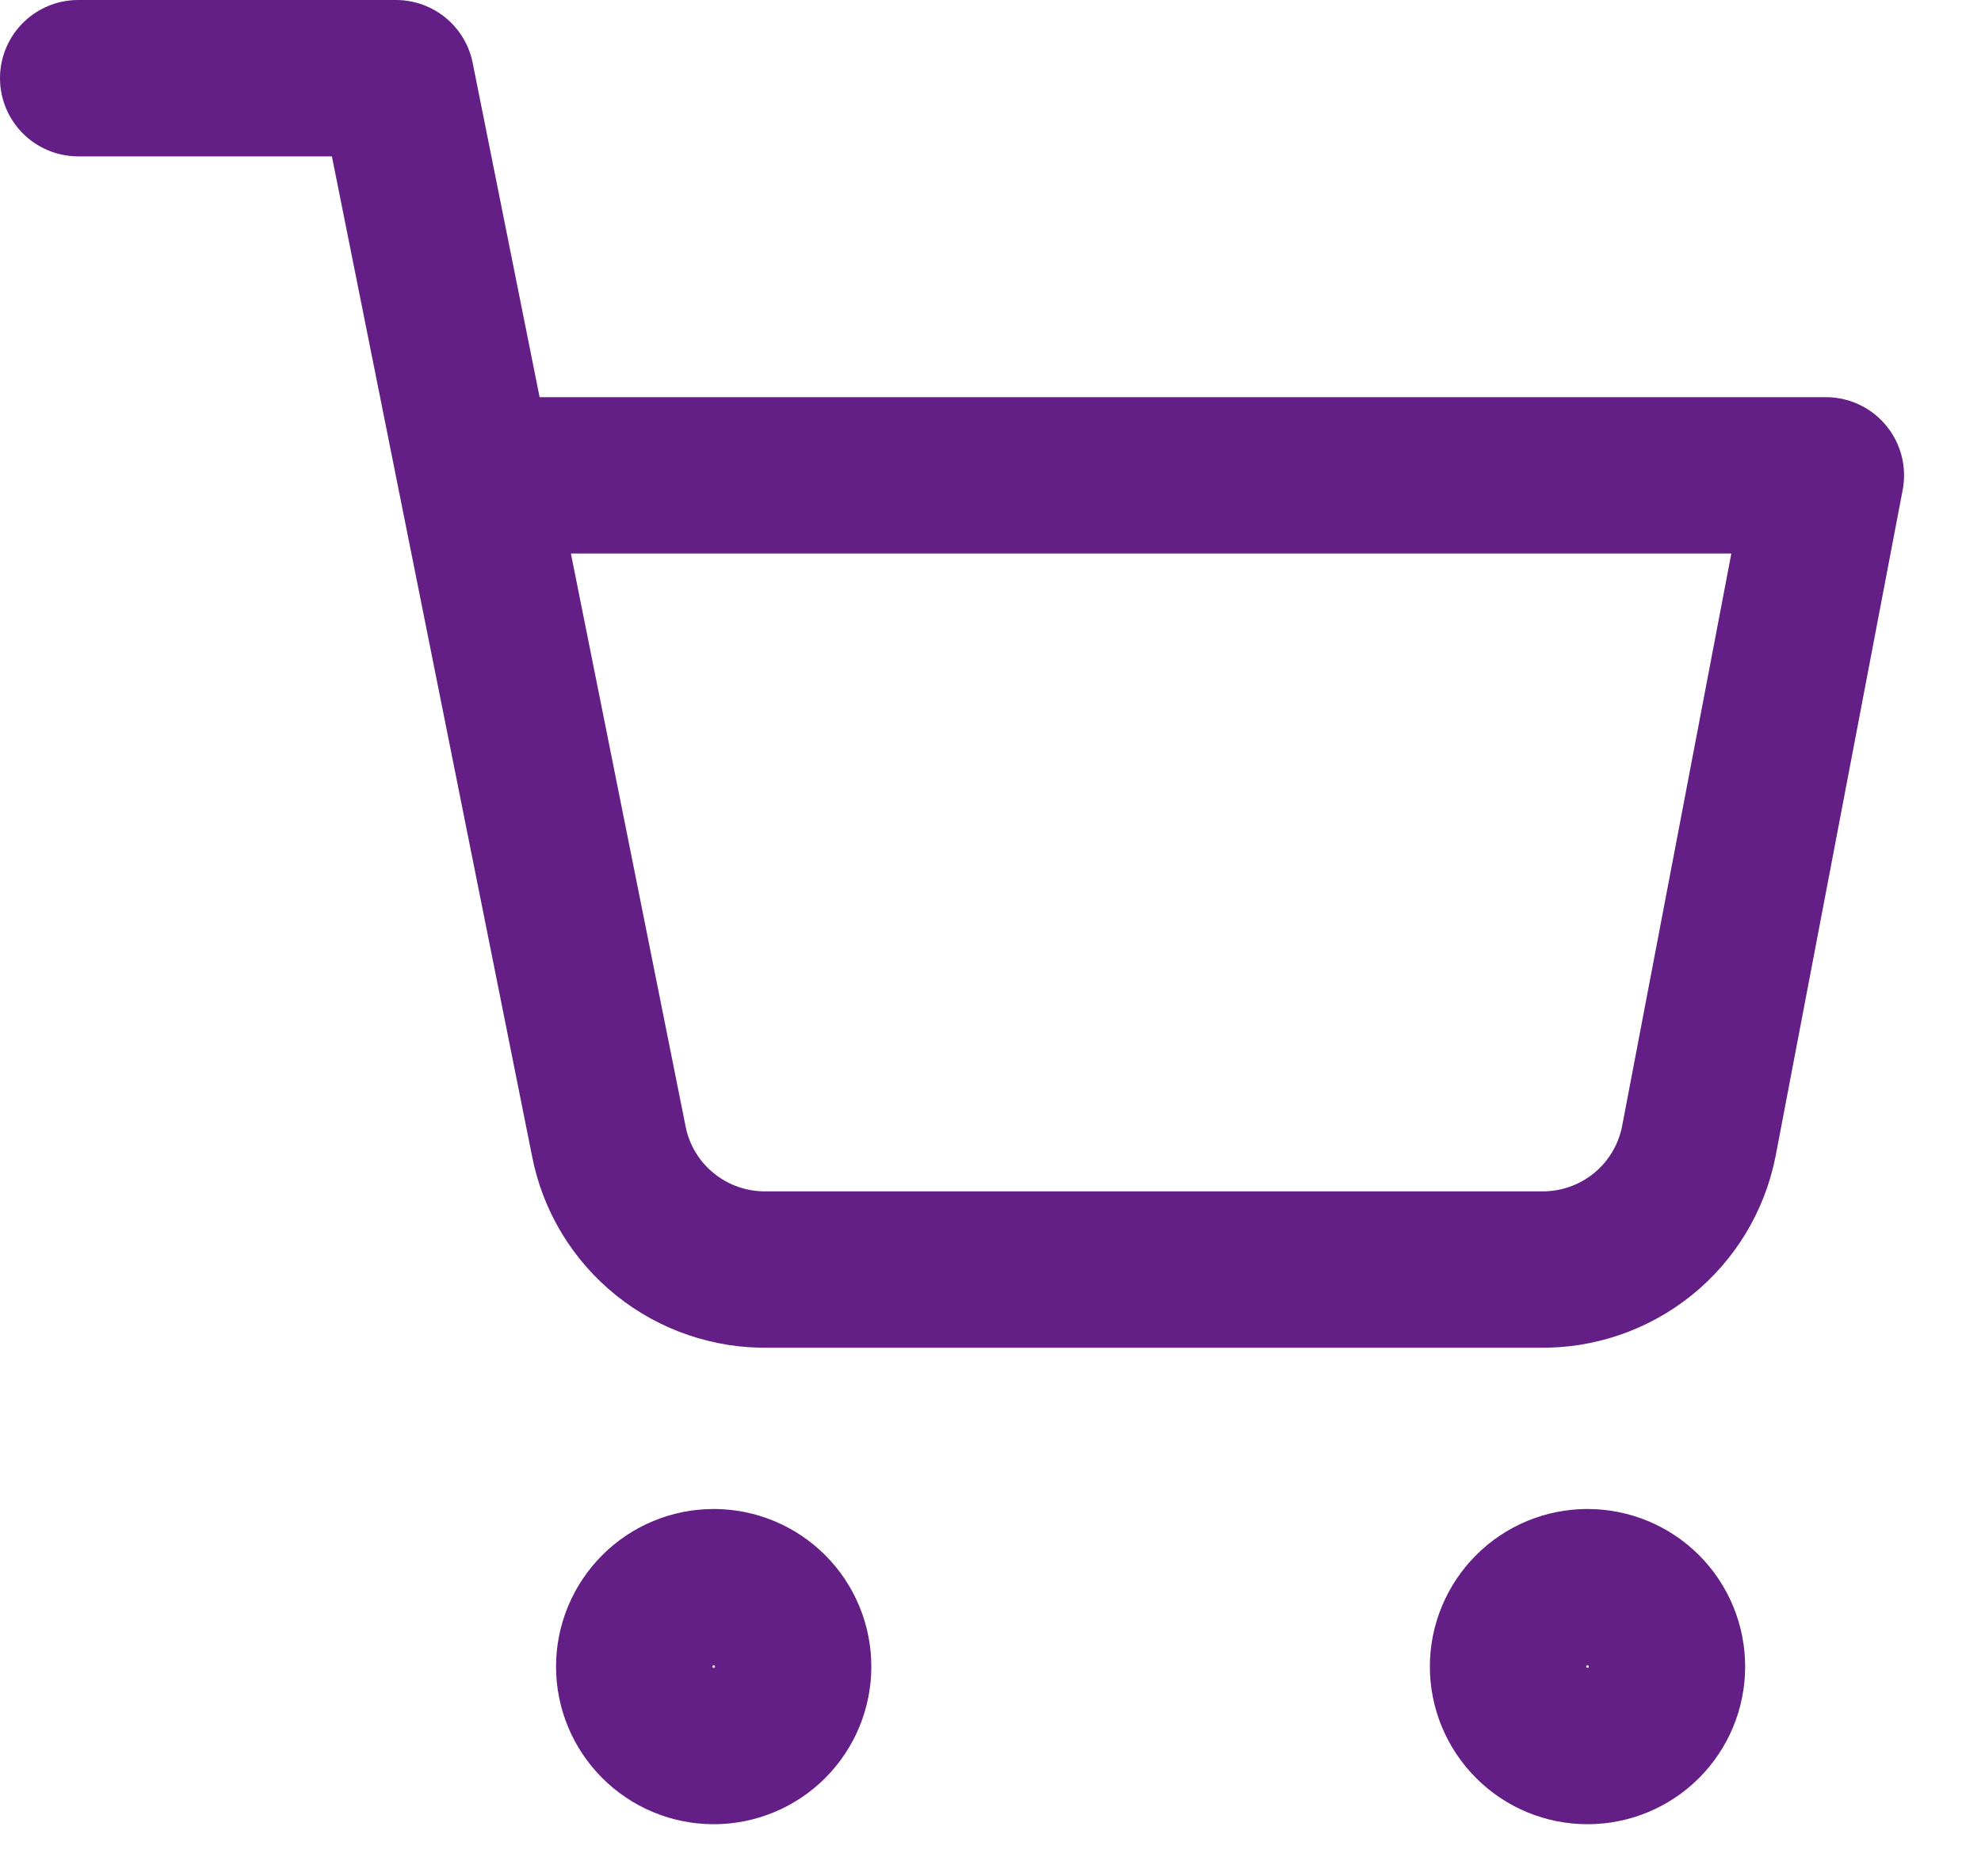 <svg width="19" height="18" viewBox="0 0 19 18" fill="none" xmlns="http://www.w3.org/2000/svg">
<path d="M6.845 15.226C6.643 15.226 6.45 15.306 6.307 15.449C6.164 15.592 6.083 15.786 6.083 15.988C6.083 16.19 6.164 16.384 6.307 16.527C6.45 16.67 6.643 16.75 6.845 16.75C7.047 16.75 7.241 16.67 7.384 16.527C7.527 16.384 7.607 16.19 7.607 15.988C7.607 15.786 7.527 15.592 7.384 15.449C7.241 15.306 7.047 15.226 6.845 15.226Z" stroke="#631F86" stroke-width="1.5" stroke-linecap="round" stroke-linejoin="round"/>
<path d="M15.226 15.226C15.024 15.226 14.83 15.306 14.688 15.449C14.545 15.592 14.464 15.786 14.464 15.988C14.464 16.19 14.545 16.384 14.688 16.527C14.83 16.67 15.024 16.75 15.226 16.75C15.428 16.75 15.622 16.67 15.765 16.527C15.908 16.384 15.988 16.19 15.988 15.988C15.988 15.786 15.908 15.592 15.765 15.449C15.622 15.306 15.428 15.226 15.226 15.226Z" stroke="#631F86" stroke-width="1.5" stroke-linecap="round" stroke-linejoin="round"/>
<path d="M0.75 0.75H3.798L5.84 10.952C5.909 11.303 6.1 11.618 6.379 11.842C6.657 12.066 7.006 12.185 7.363 12.179H14.769C15.127 12.185 15.475 12.066 15.754 11.842C16.032 11.618 16.223 11.303 16.293 10.952L17.512 4.56H4.56" stroke="#631F86" stroke-width="1.5" stroke-linecap="round" stroke-linejoin="round"/>
</svg>
